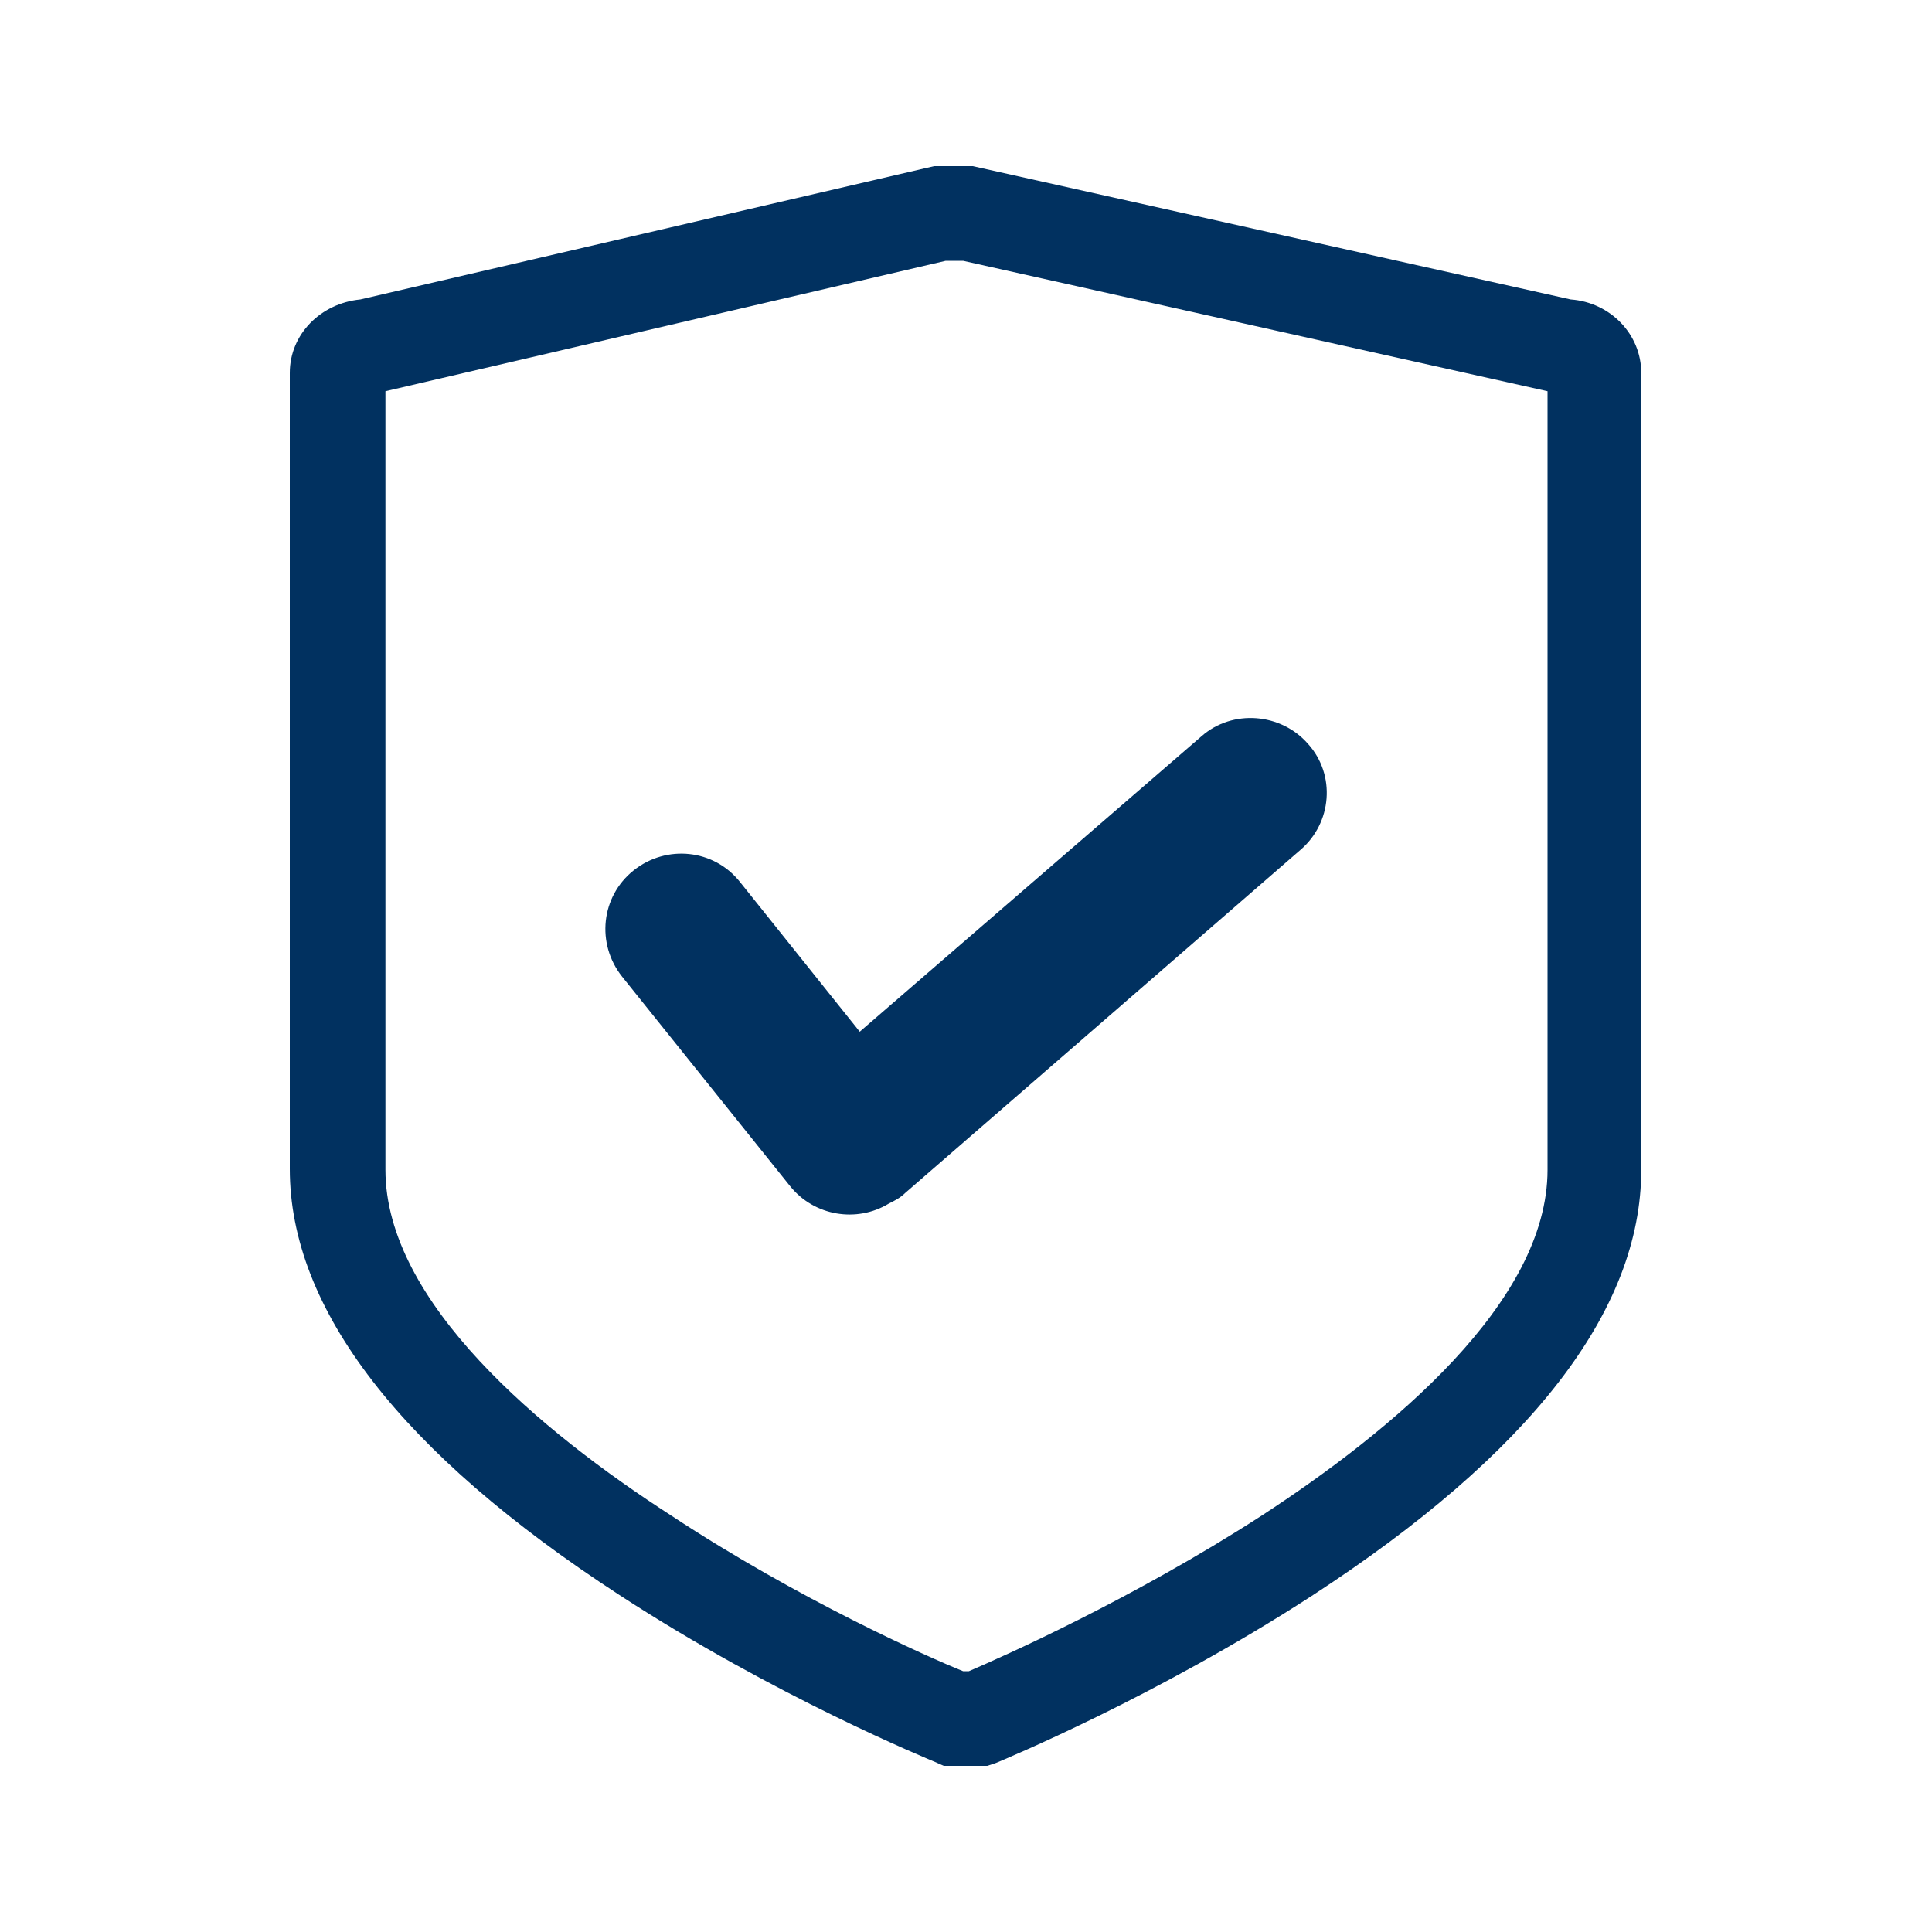 <?xml version="1.0" encoding="utf-8"?>
<!-- Generator: Adobe Illustrator 27.2.0, SVG Export Plug-In . SVG Version: 6.00 Build 0)  -->
<svg version="1.1" id="图层_1" xmlns="http://www.w3.org/2000/svg" xmlns:xlink="http://www.w3.org/1999/xlink" x="0px" y="0px"
	 viewBox="0 0 200 200" style="enable-background:new 0 0 200 200;" xml:space="preserve">
<style type="text/css">
	.st0{fill:#013160;}
</style>
<path class="st0" d="M102.2,182.8h-4.5l-0.9-0.4c-0.7-0.3-16.6-6.8-32.7-17.3c-22.6-14.7-34.1-29.6-34.1-44.1V38.6
	c0-4,3.2-7.2,7.3-7.6l59.4-13.8h4L162.6,31c4.1,0.3,7.3,3.6,7.3,7.6v82.5c0,14.6-11.5,29.4-34.1,44.1c-16.2,10.5-32,17-32.7,17.3
	L102.2,182.8L102.2,182.8z M99.7,173h0.6c3.5-1.5,17-7.5,30.3-16.1c13.5-8.8,29.6-22.1,29.6-35.8V40.5L99.7,27h-1.8l-58,13.5v80.6
	c0,13.7,16.1,27.1,29.6,35.8C82.7,165.6,96.2,171.6,99.7,173z"/>
<path class="st0" d="M135.4,77c-2.8-3.2-7.8-3.6-11-0.8L89,106.8L76.6,91.3c-2.7-3.4-7.6-3.9-11-1.2c-3.4,2.7-3.9,7.6-1.2,11
	l17.4,21.7c2.5,3.1,6.9,3.8,10.2,1.8c0.6-0.3,1.2-0.6,1.7-1.1L134.6,88C137.9,85.2,138.3,80.2,135.4,77z"/>
</svg>
